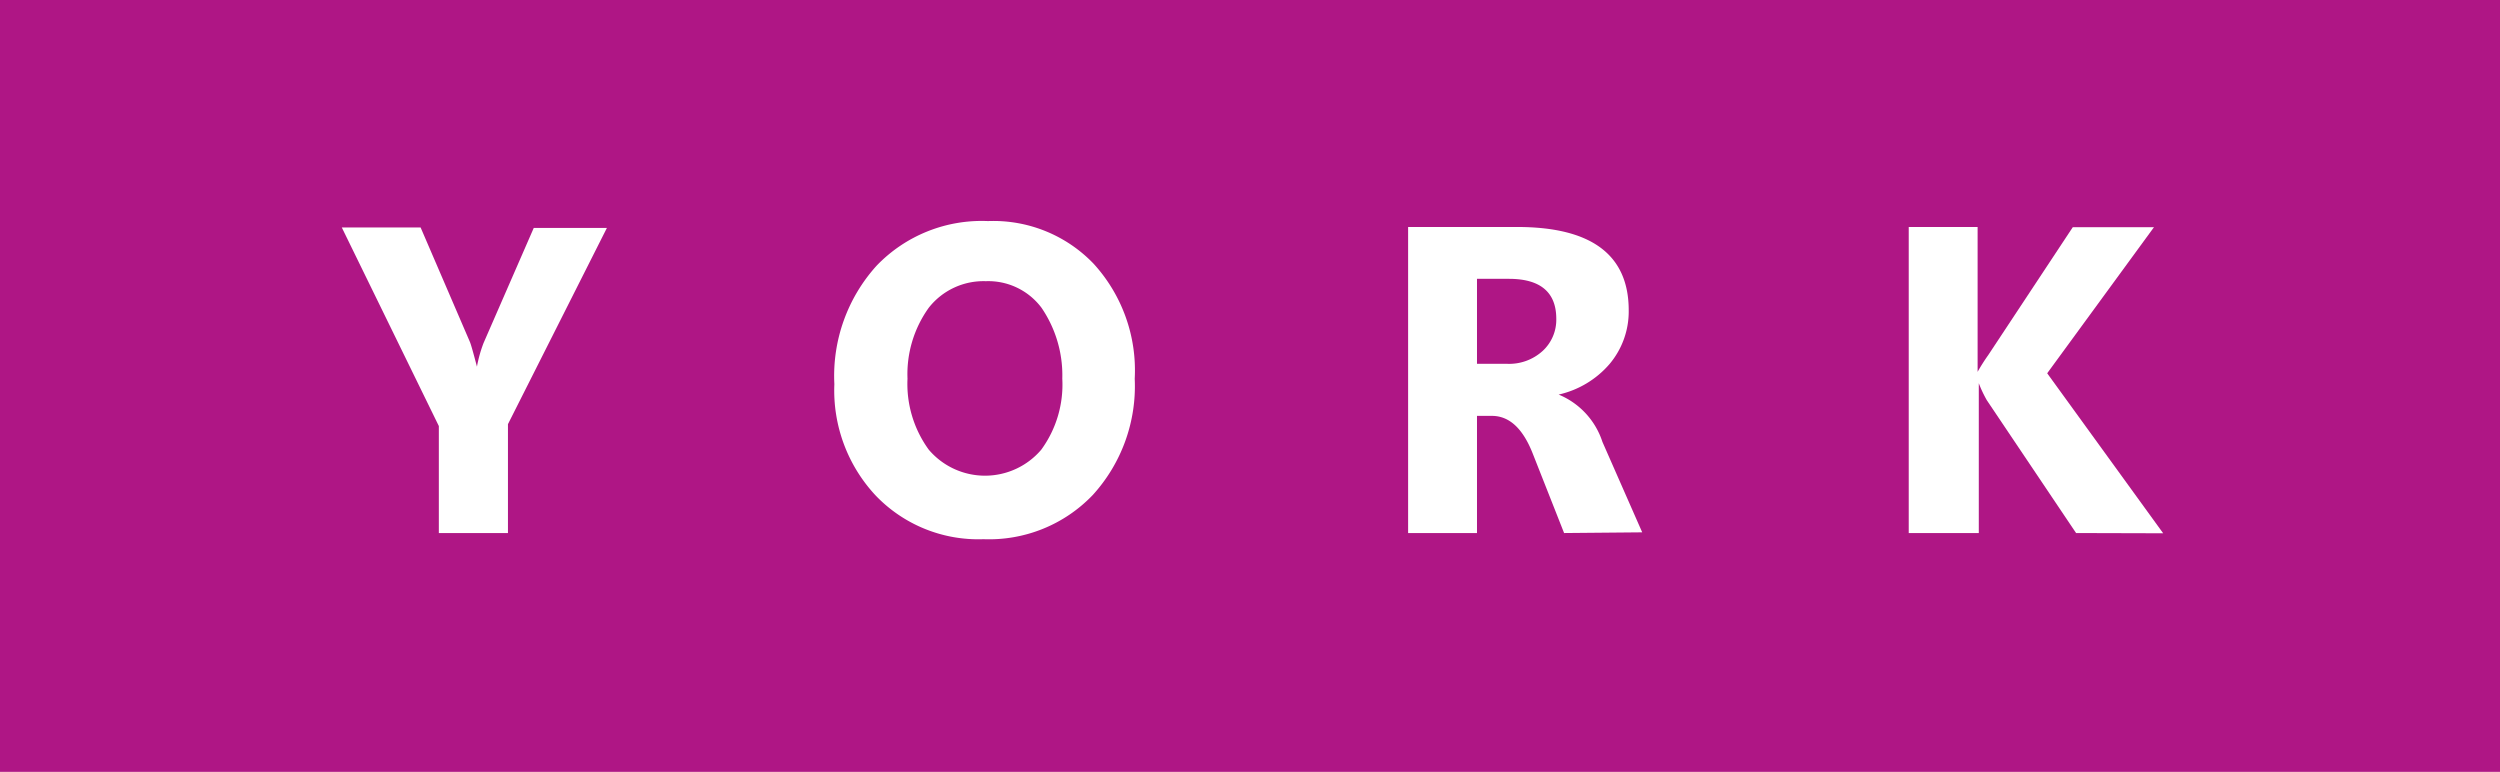 <svg id="Layer_1" data-name="Layer 1" xmlns="http://www.w3.org/2000/svg" viewBox="0 0 105.62 32.61"><defs><style>.cls-1{fill:#af1685;}.cls-2{fill:#fff;}</style></defs><rect class="cls-1" width="105.62" height="32.61"/><path class="cls-2" d="M21.46,17.92v4.6H18.54V18l-4.1-8.39h3.33l2.08,4.83q.06.13.3,1.05h0a5.51,5.51,0,0,1,.28-1l2.12-4.86h3.09Z"/><path class="cls-2" d="M37,20.94a6.5,6.5,0,0,1-1.75-4.71,6.94,6.94,0,0,1,1.78-5,6.15,6.15,0,0,1,4.71-1.89,5.86,5.86,0,0,1,4.47,1.81A6.68,6.68,0,0,1,47.94,16a6.83,6.83,0,0,1-1.77,4.91,6.06,6.06,0,0,1-4.62,1.87A6,6,0,0,1,37,20.94ZM39.24,13a4.81,4.81,0,0,0-.9,3,4.72,4.72,0,0,0,.9,3,3.12,3.12,0,0,0,4.75,0,4.66,4.66,0,0,0,.89-3A5.06,5.06,0,0,0,44,13a2.81,2.81,0,0,0-2.35-1.12A2.94,2.94,0,0,0,39.24,13Z"/><path class="cls-2" d="M66.08,22.52,64.77,19.2c-.42-1.09-1-1.63-1.74-1.63H62.4v4.95H59.49V9.59H64.1c3.14,0,4.71,1.18,4.71,3.52A3.45,3.45,0,0,1,68,15.38a4,4,0,0,1-2.15,1.29v0a3.25,3.25,0,0,1,1.85,2l1.68,3.82ZM62.4,15.37h1.26a2.1,2.1,0,0,0,1.51-.54,1.79,1.79,0,0,0,.58-1.36c0-1.13-.68-1.69-2-1.69H62.4Z"/><path class="cls-2" d="M87.71,22.52l-3.77-5.61a5.12,5.12,0,0,1-.34-.72h0v6.33H80.64V9.59h2.91v6.12h0A7.85,7.85,0,0,1,84,15l3.57-5.4H91l-4.51,6.17,4.9,6.76Z"/></svg>